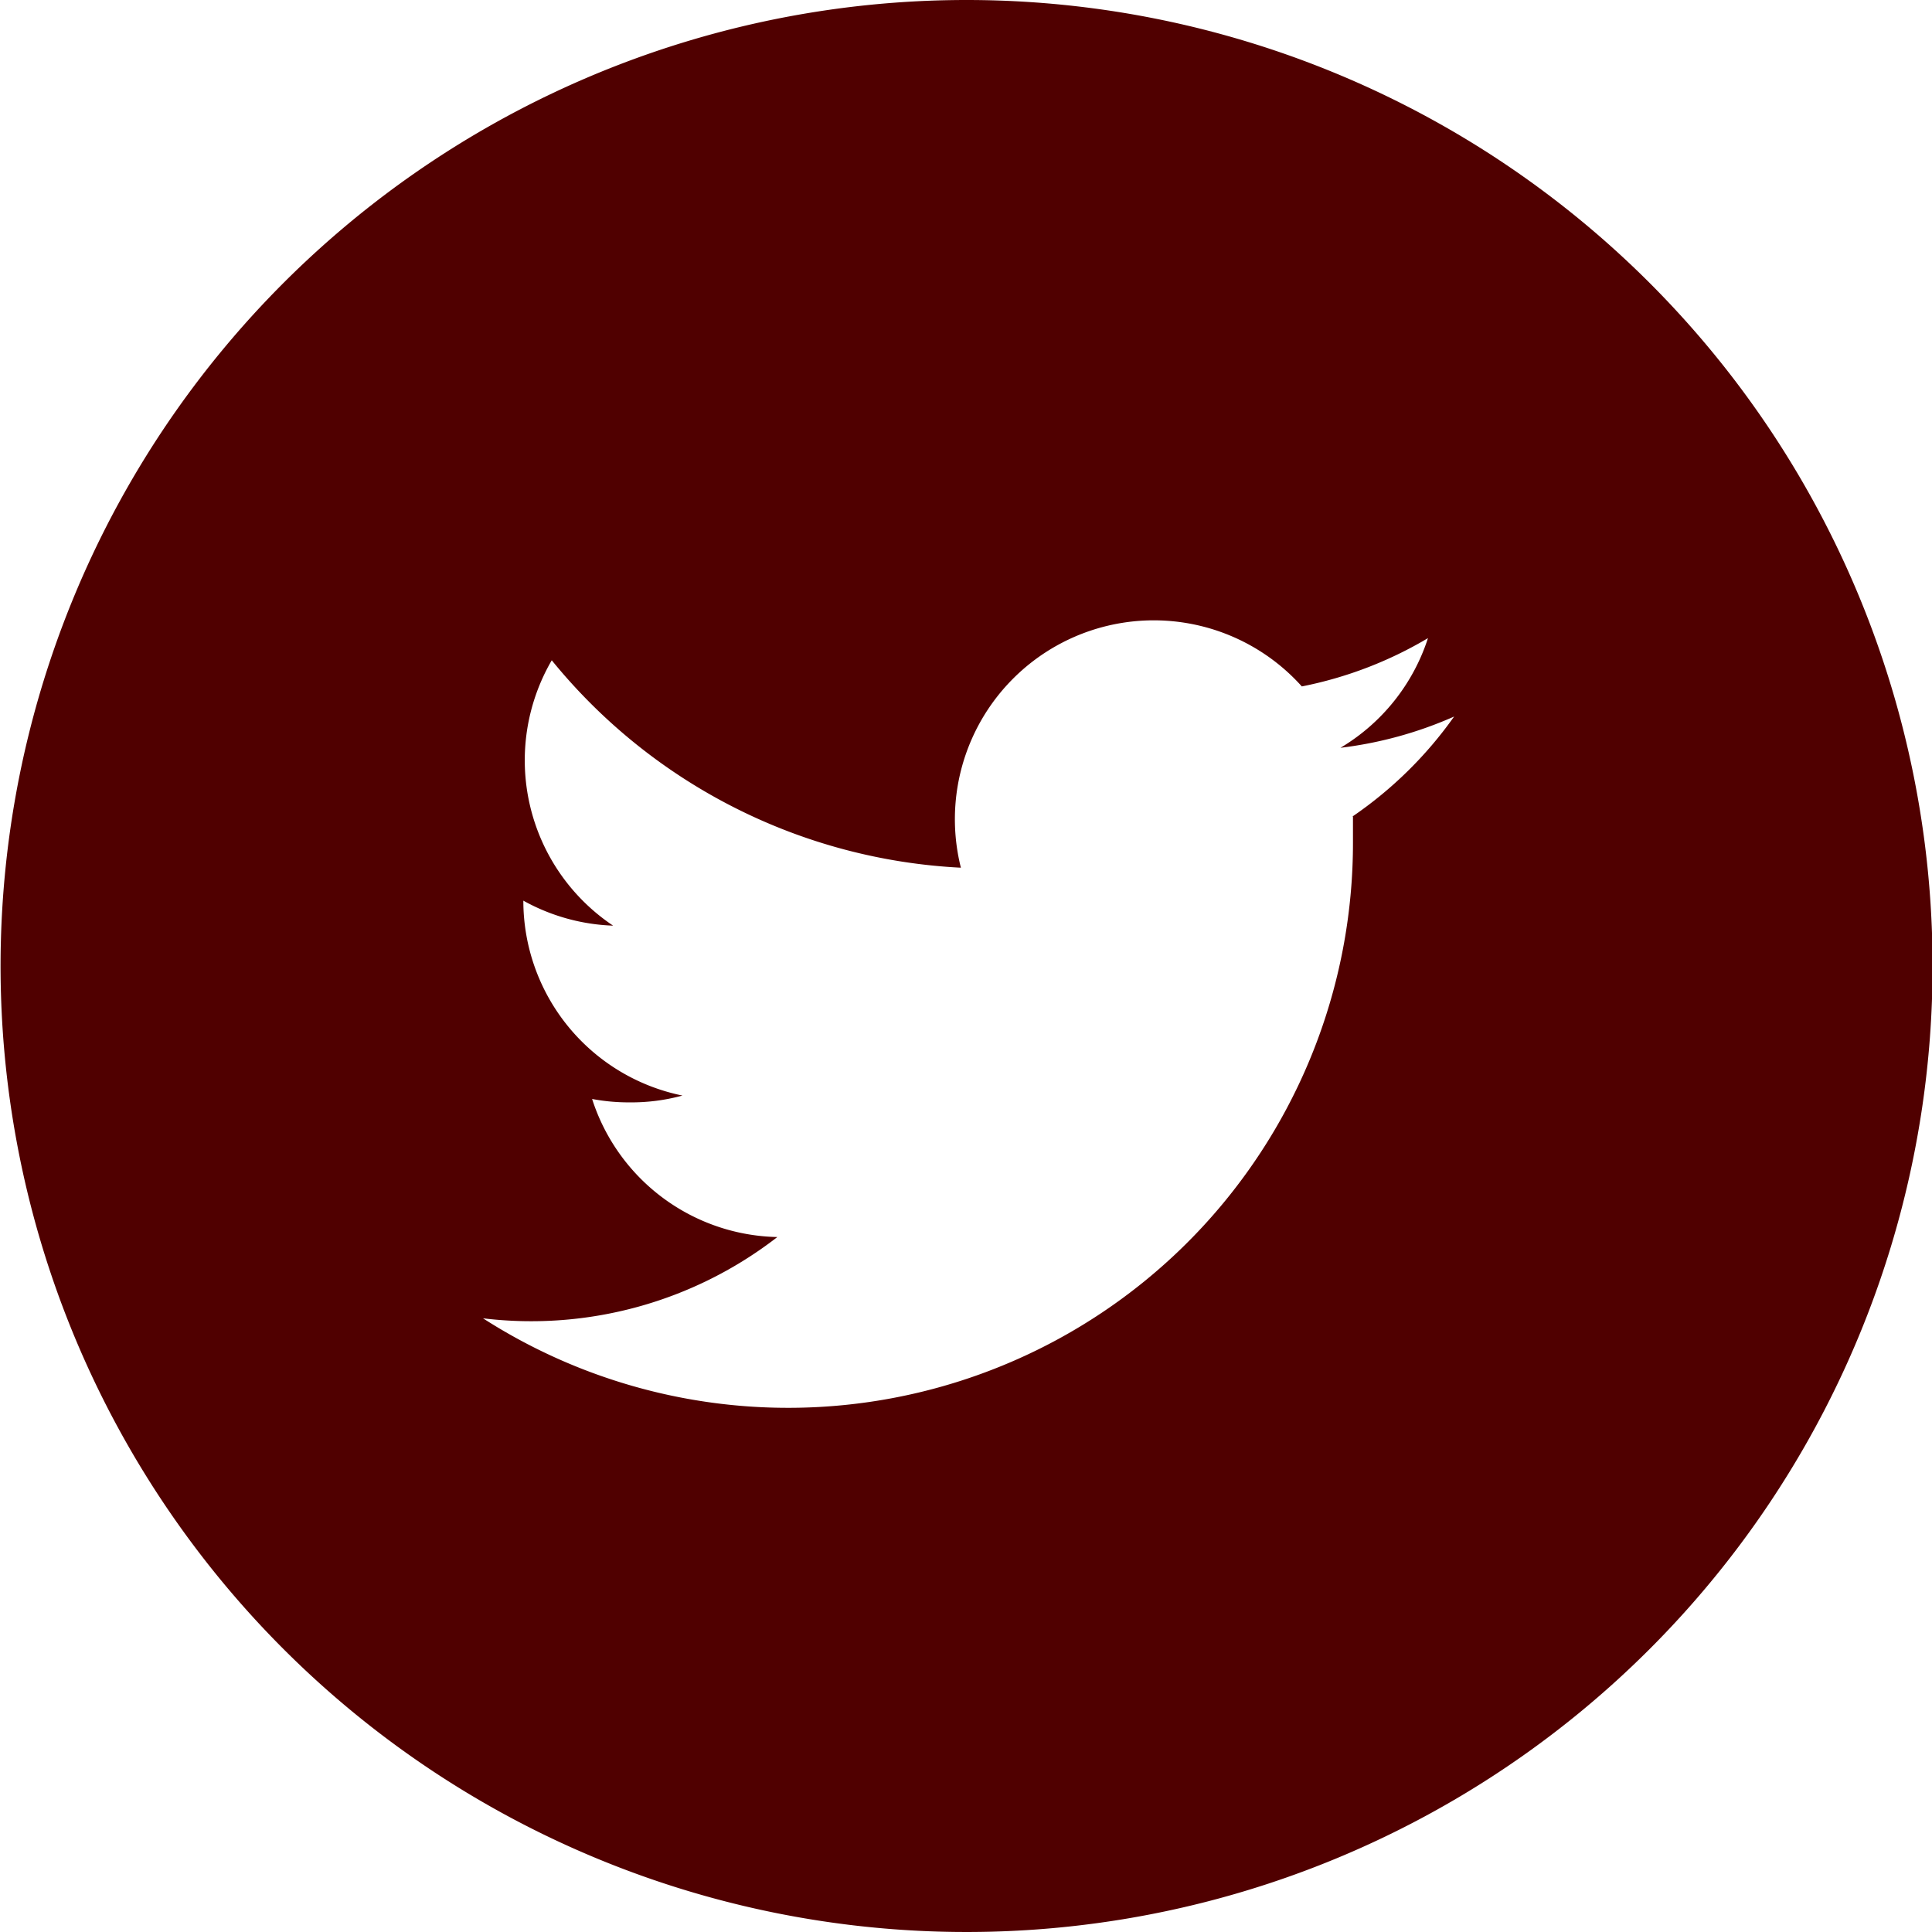 <svg id="Layer_1" data-name="Layer 1" xmlns="http://www.w3.org/2000/svg" viewBox="0 0 34 34"><defs><style>.cls-1{fill:#500000;}</style></defs><title>dark-twitter</title><path class="cls-1" d="M17,0A17,17,0,1,0,34,17,17,17,0,0,0,17,0Zm6.8,14.37v0.45A9.94,9.94,0,0,1,8.49,23.2a7.07,7.07,0,0,0,5.18-1.43,3.5,3.5,0,0,1-3.26-2.43,3.46,3.46,0,0,0,.66.06A3.41,3.41,0,0,0,12,19.28a3.5,3.5,0,0,1-2.8-3.43h0a3.5,3.5,0,0,0,1.58.44,3.5,3.5,0,0,1-1.08-4.67,9.92,9.92,0,0,0,7.2,3.65,3.5,3.5,0,0,1,6-3.19,7,7,0,0,0,2.22-.85,3.5,3.5,0,0,1-1.54,1.93,7,7,0,0,0,2-.55,7.08,7.08,0,0,1-1.79,1.76h0Z" transform="translate(0.01)"/></svg>